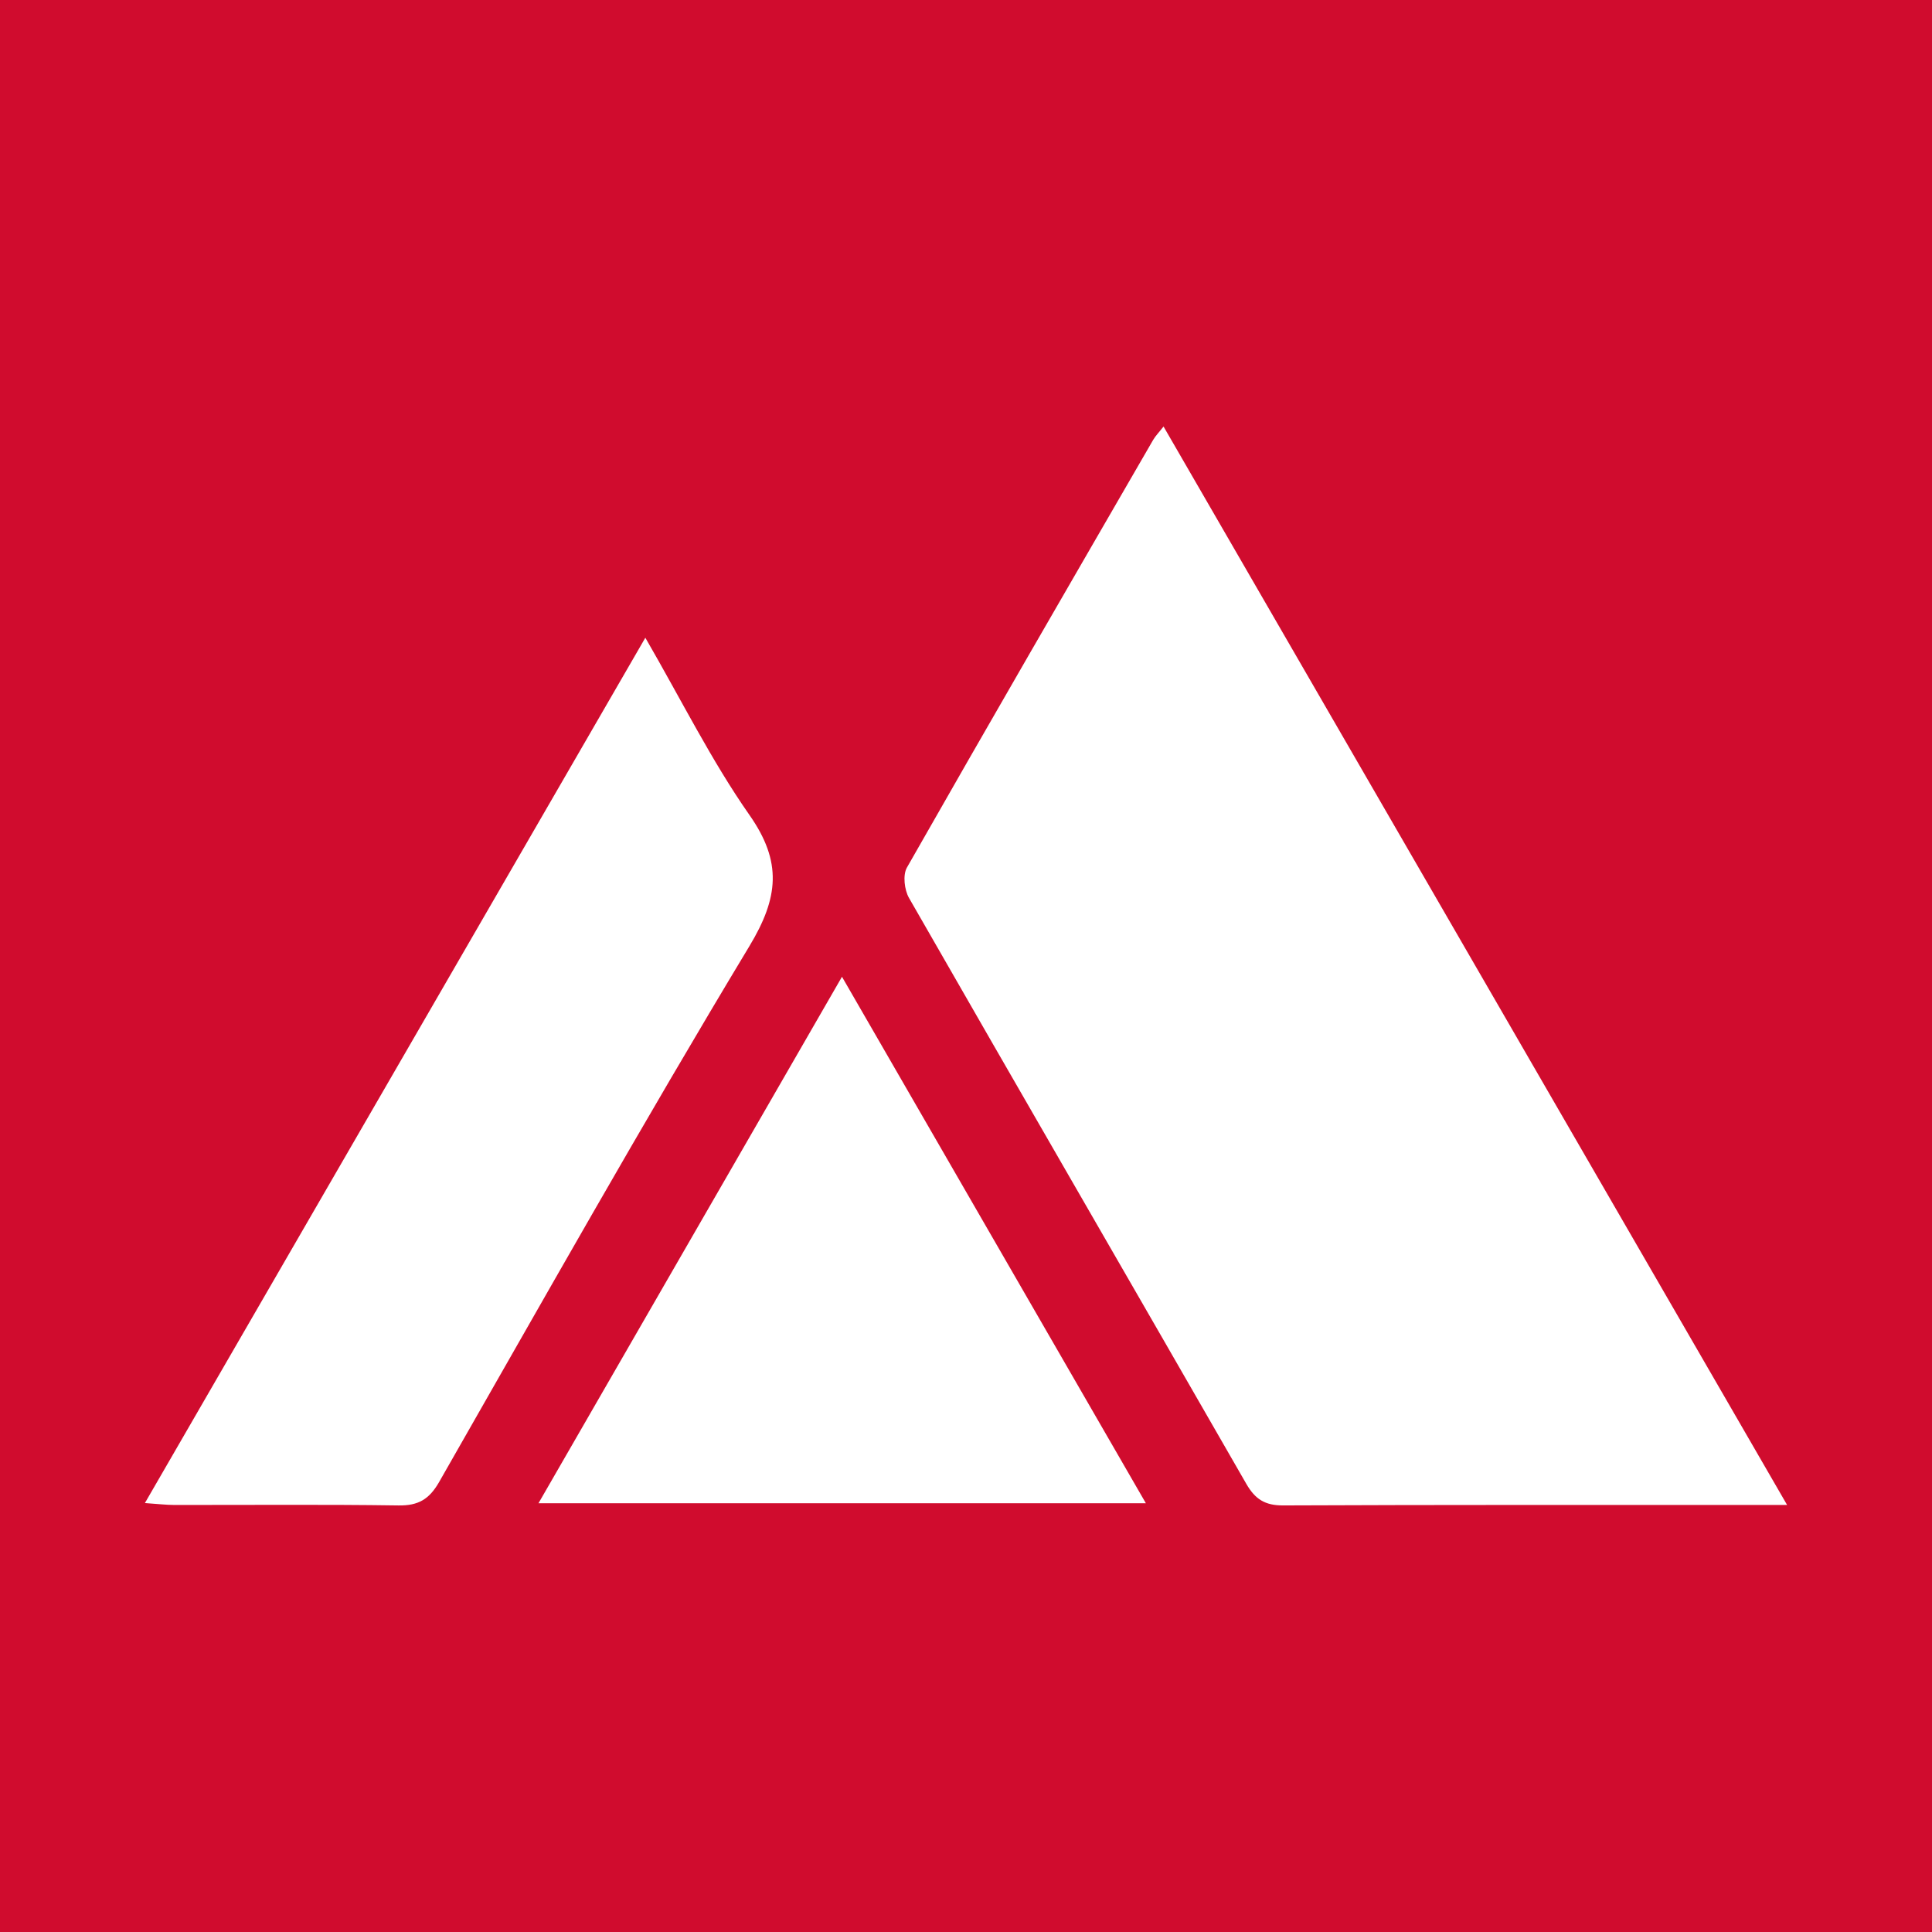 <svg width="200" height="200" viewBox="0 0 200 200" fill="none" xmlns="http://www.w3.org/2000/svg">
<rect x="0" y="0" width="200" height="200" fill="#333333" stroke="none"/>
<g clip-path="url(#clip0_6_36043)">
<path d="M200 0H0V200H200V0Z" fill="#D00C2E"/>
<path d="M185 155.793C183.417 155.793 182.523 155.793 181.629 155.793C165.362 155.796 149.095 155.77 132.828 155.841C130.959 155.849 129.934 155.204 129.015 153.603C117.399 133.377 105.702 113.198 94.103 92.962C93.62 92.12 93.443 90.584 93.886 89.805C102.31 75.011 110.847 60.281 119.371 45.544C119.613 45.126 119.966 44.771 120.45 44.154C141.932 81.309 163.295 118.254 185 155.793Z" fill="white"/>
<path d="M66.805 66.018C70.586 72.55 73.659 78.764 77.589 84.377C80.993 89.239 80.6 92.932 77.575 97.95C66.546 116.242 56.064 134.866 45.461 153.413C44.436 155.205 43.305 155.873 41.255 155.843C33.508 155.729 25.757 155.803 18.008 155.792C17.188 155.791 16.369 155.689 14.999 155.596C32.315 125.657 49.413 96.092 66.805 66.018Z" fill="white"/>
<path d="M118.619 155.614C97.441 155.614 76.916 155.614 55.744 155.614C66.267 137.36 76.554 119.514 87.161 101.114C97.718 119.405 108.009 137.234 118.619 155.614Z" fill="white"/>
</g>
<defs>
<clipPath id="clip0_6_36043">
<rect width="200" height="200" fill="white"/>
</clipPath>
</defs>
</svg>
